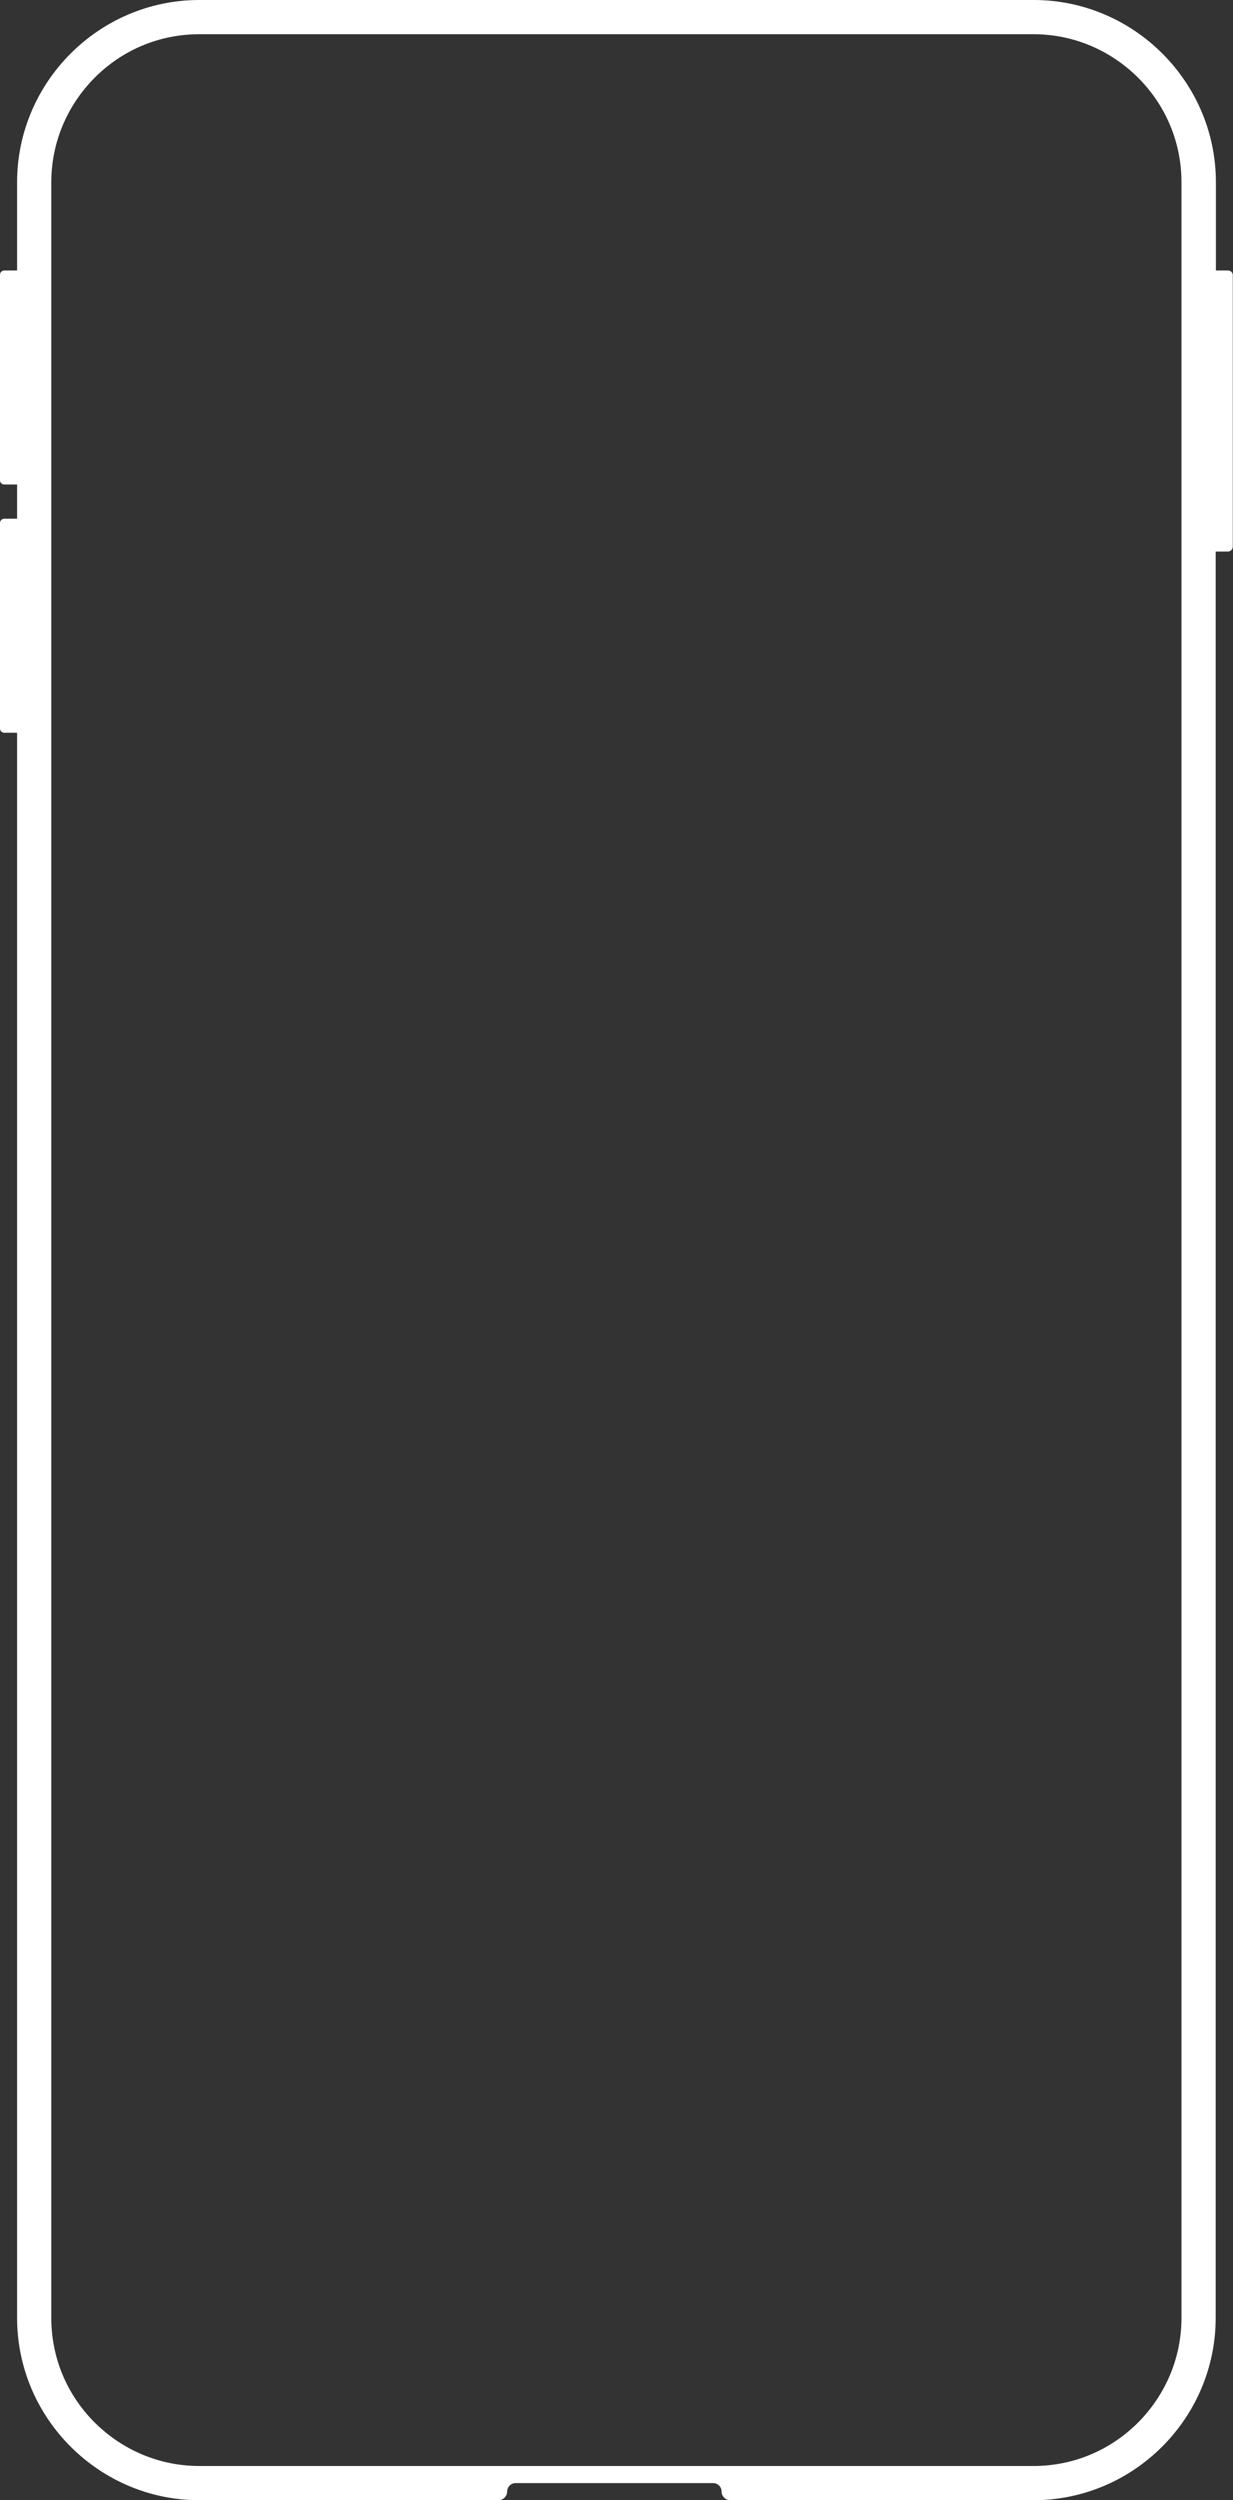 <svg xmlns="http://www.w3.org/2000/svg" xmlns:xlink="http://www.w3.org/1999/xlink" id="Layer_1" x="0px" y="0px" viewBox="0 0 548 1111" style="enable-background:new 0 0 548 1111;" xml:space="preserve"><rect x="0" y="0" width="548" height="1111" fill="#333333" stroke="none"/><style type="text/css">	.st0{fill:#FFFFFF;}</style><g>	<path class="st0" d="M545.8,120.2h-5.4V81c0-44.6-36.5-81-81-81H88.6c-44.6,0-81,36.5-81,81v39.2H1.9c-1.1,0-1.9,0.9-1.9,1.9v91.3  c0,1.1,0.9,1.9,1.9,1.9h5.7v15.2H1.9c-1.1,0-1.9,0.9-1.9,1.9v91.3c0,1.1,0.9,1.9,1.9,1.9h5.7V1030c0,44.6,36.5,81,81,81h132.9  c2.2,0,3.9-1.8,3.9-3.9c0-2,1.7-3.7,3.7-3.7H317c2,0,3.7,1.7,3.7,3.7l0,0c0,2.2,1.8,3.9,3.9,3.9h134.7c44.6,0,81-36.5,81-81V245.1  h5.4c1.2,0,2.2-1,2.2-2.2V122.4C548,121.2,547,120.2,545.8,120.2z M525.1,1030c0,17.5-6.9,34-19.3,46.5  c-12.5,12.5-29,19.3-46.5,19.3H88.6c-17.5,0-34-6.9-46.5-19.3c-12.5-12.5-19.3-29-19.3-46.5V81c0-17.5,6.9-34,19.3-46.5  c12.5-12.5,29-19.3,46.5-19.3h370.7c17.5,0,34,6.9,46.5,19.3c12.5,12.5,19.3,29,19.3,46.5V1030z"></path></g></svg>